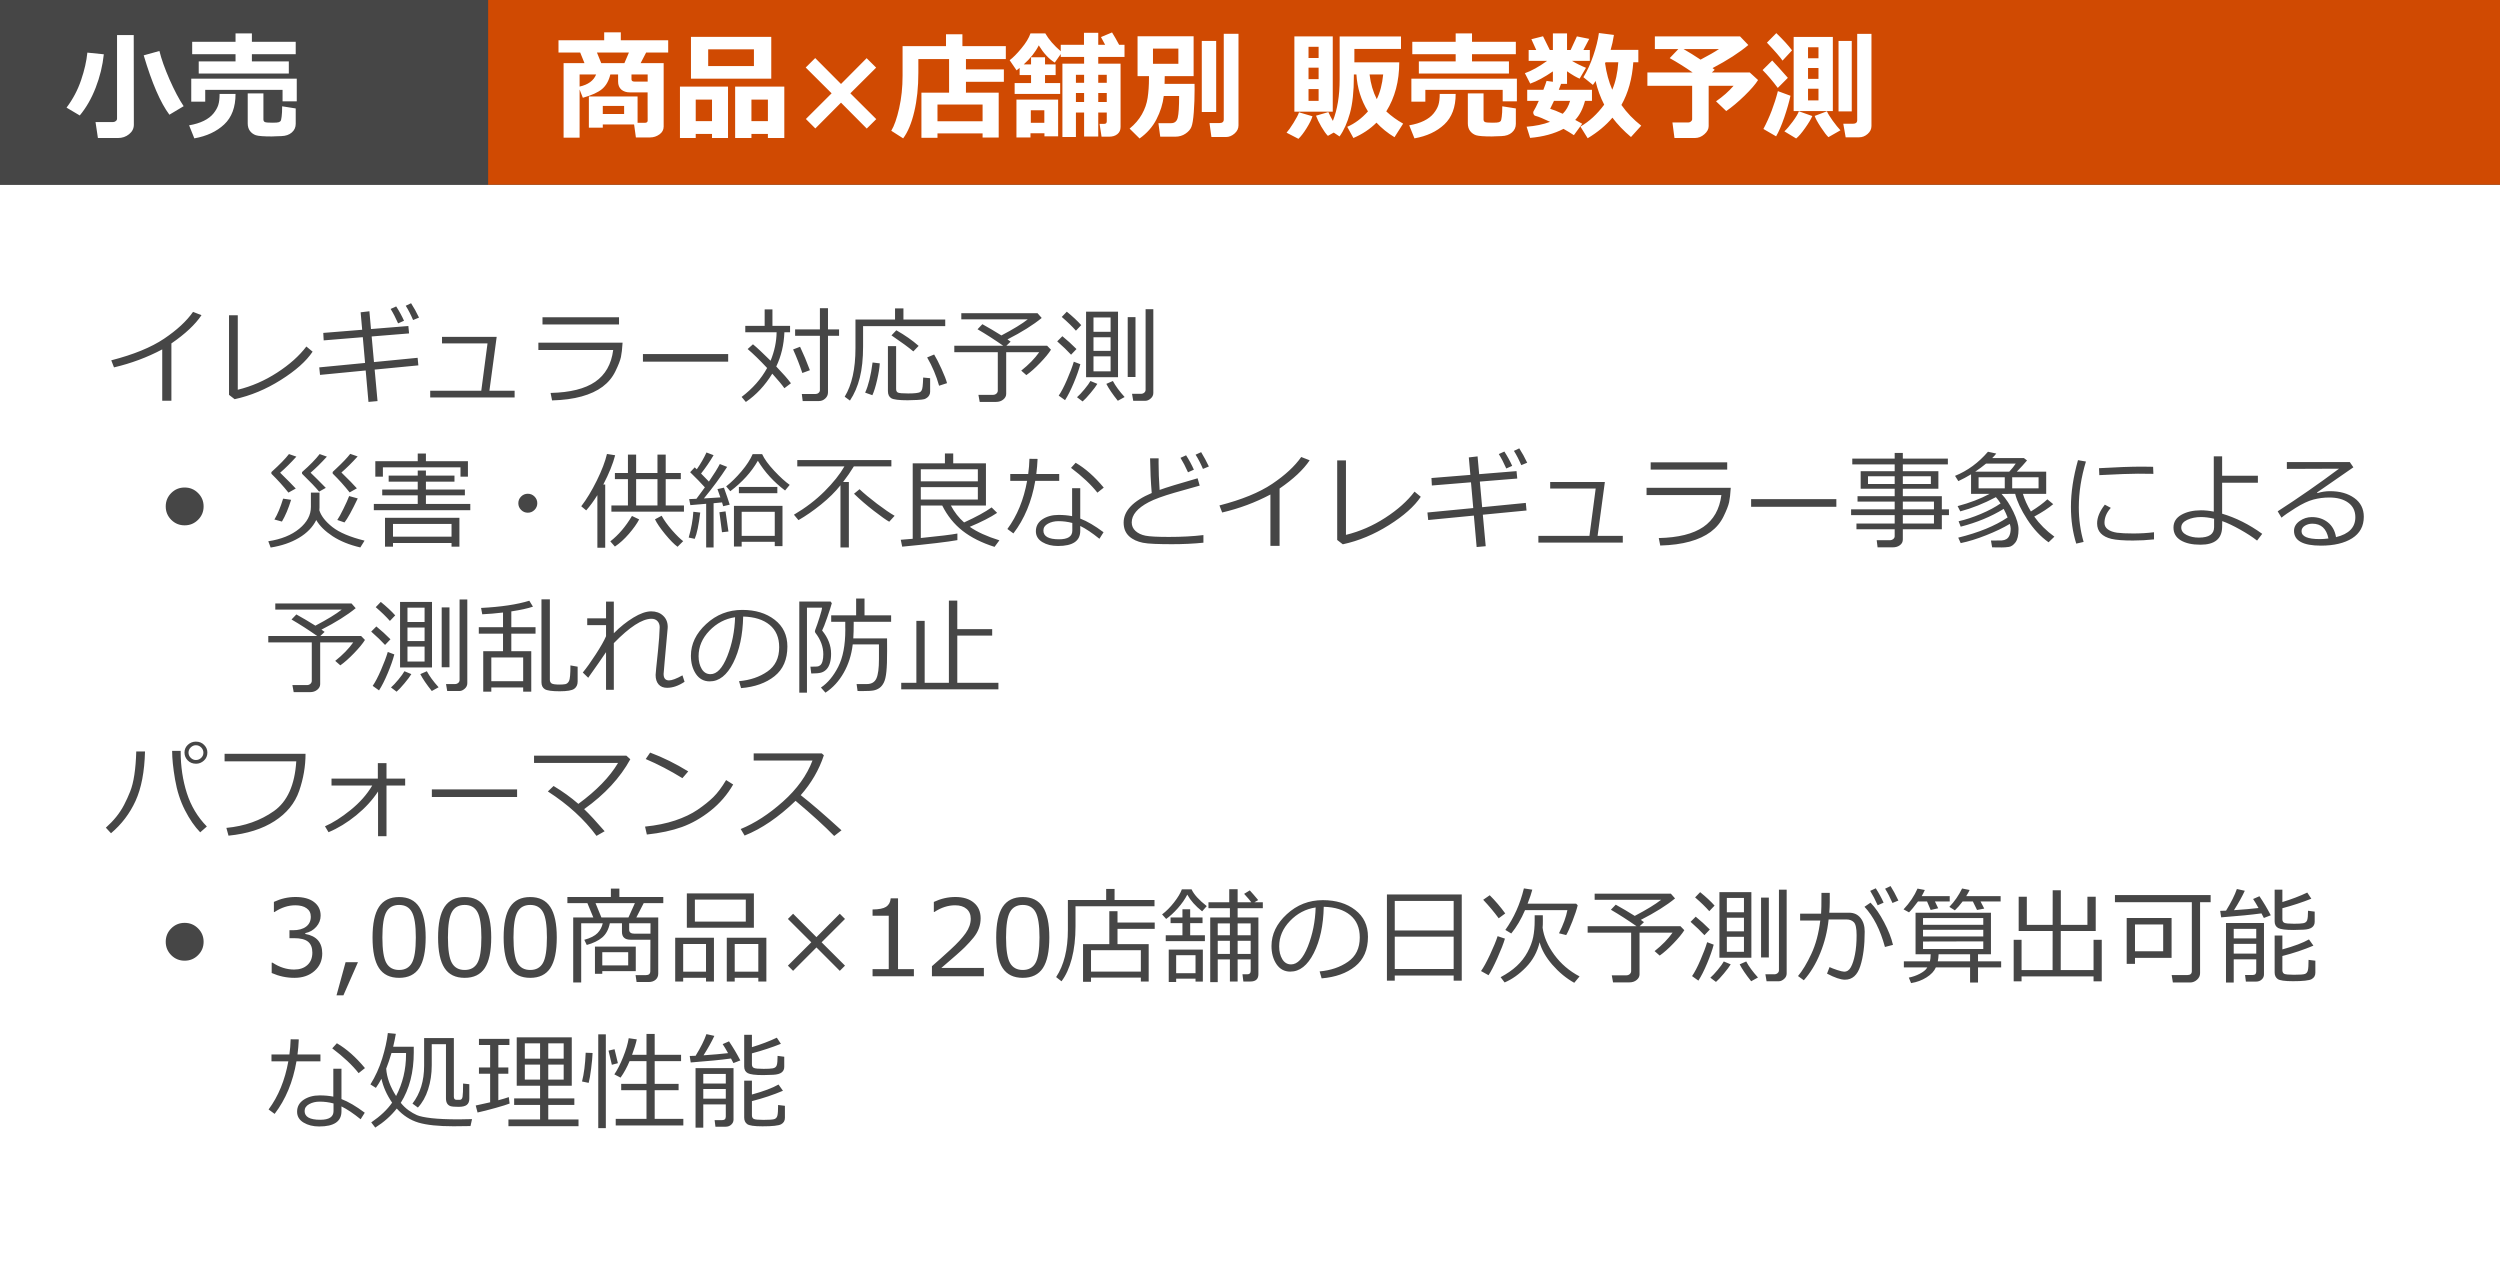 <svg width="379" height="192" viewBox="0 0 379 192" fill="none" xmlns="http://www.w3.org/2000/svg">
<rect x="0" y="0" width="379" height="192" fill="#333333" stroke="none"/>
<rect y="28" width="379" height="164" fill="white"/>
<path d="M25.984 60.75H24.594V52.969C22.307 54.182 19.87 55.091 17.281 55.695L16.867 54.625C20.247 53.755 22.914 52.664 24.867 51.352C26.82 50.039 28.287 48.682 29.266 47.281L30.547 47.781C29.599 49.198 28.078 50.625 25.984 52.062V60.75ZM47.391 53.312C46.427 54.76 44.818 56.193 42.562 57.609C40.312 59.026 37.982 59.995 35.57 60.516L34.719 59.859V47.797H36.047V59.086C38.151 58.57 40.138 57.706 42.008 56.492C43.883 55.279 45.362 53.958 46.445 52.531L47.391 53.312ZM63.422 55.391L56.797 56.031L57.234 60.805L55.859 60.93L55.438 56.164L48.516 56.836L48.398 55.695L55.344 55.023L55 51.117L49.07 51.602L49.008 50.469L54.906 49.992L54.672 47.344L56 47.188L56.242 49.883L61.906 49.422L62.016 50.547L56.344 51.008L56.695 54.891L63.312 54.242L63.422 55.391ZM63.523 48.148L62.625 48.516C62.271 47.688 61.898 46.966 61.508 46.352L62.32 45.969C62.742 46.62 63.143 47.346 63.523 48.148ZM61.25 48.625L60.352 49.023C59.977 48.175 59.599 47.445 59.219 46.836L60.062 46.453C60.526 47.172 60.922 47.896 61.25 48.625ZM78.016 60.258H65.219V59.234H72.961L73.906 52.062H67.008V51.07H75.297L74.195 59.234H78.016V60.258ZM93.844 49.188H82.242V48.094H93.844V49.188ZM94.383 51.953C94.326 52.891 94.242 53.617 94.133 54.133C94.023 54.648 93.742 55.37 93.289 56.297C92.841 57.219 92.193 57.997 91.344 58.633C90.495 59.263 89.438 59.753 88.172 60.102C86.906 60.456 85.414 60.656 83.695 60.703L83.469 59.57C86.432 59.503 88.685 58.94 90.227 57.883C91.773 56.82 92.685 55.211 92.961 53.055H81.617V51.953H94.383ZM110.391 54.828H97.469V53.672H110.391V54.828ZM127.203 50.906H125.523V59.484C125.523 59.854 125.385 60.164 125.109 60.414C124.839 60.669 124.523 60.797 124.164 60.797H121.688L121.555 59.734H123.609C123.792 59.734 123.951 59.68 124.086 59.57C124.227 59.456 124.297 59.315 124.297 59.148V50.906H120.539V49.938H124.297V46.727H125.523V49.938H127.203V50.906ZM119.906 58.102L118.914 58.852C118.555 58.341 117.943 57.607 117.078 56.648C115.974 58.44 114.638 59.87 113.07 60.938L112.43 60.172C114.102 58.906 115.391 57.445 116.297 55.789C115.156 54.575 114.172 53.617 113.344 52.914L114.148 52.195C114.732 52.669 115.622 53.5 116.82 54.688C117.409 53.25 117.714 51.81 117.734 50.367H112.984V49.406H115.922V46.906H117.102V49.406H119.773V50.367H118.914C118.841 52.268 118.43 54 117.68 55.562C118.68 56.599 119.422 57.445 119.906 58.102ZM122.781 56.125L121.633 56.547C121.237 55.354 120.771 54.164 120.234 52.977L121.289 52.57C121.799 53.638 122.297 54.823 122.781 56.125ZM130.844 49.438V52.523C130.844 54.378 130.677 55.958 130.344 57.266C130.016 58.573 129.518 59.727 128.852 60.727L128.055 60.141C129.143 58.359 129.688 55.911 129.688 52.797V48.438H135.688V46.758H136.961V48.438H143.297V49.438H130.844ZM138.461 53.273C137.784 52.695 136.68 51.885 135.148 50.844L135.883 50.07C137.211 50.825 138.339 51.615 139.266 52.438L138.461 53.273ZM134.609 52.469H135.852V58.984C135.852 59.25 135.945 59.427 136.133 59.516C136.326 59.604 136.846 59.648 137.695 59.648C138.174 59.648 138.562 59.63 138.859 59.594C139.156 59.557 139.357 59.51 139.461 59.453C139.565 59.391 139.648 59.305 139.711 59.195C139.779 59.086 139.831 58.891 139.867 58.609C139.904 58.323 139.932 57.865 139.953 57.234L141.008 57.336V59.391C141.008 59.589 140.964 59.763 140.875 59.914C140.792 60.065 140.682 60.19 140.547 60.289C140.411 60.393 140.263 60.469 140.102 60.516C139.945 60.562 139.602 60.602 139.07 60.633C138.544 60.664 138.055 60.68 137.602 60.68C136.299 60.68 135.474 60.578 135.125 60.375C134.781 60.172 134.609 59.807 134.609 59.281V52.469ZM142.367 58.477C141.951 56.982 141.346 55.552 140.555 54.188L141.617 53.742C141.945 54.279 142.32 55.013 142.742 55.945C143.164 56.872 143.44 57.586 143.57 58.086L142.367 58.477ZM132.25 59.914L131.156 59.523C131.651 58.445 132.026 56.922 132.281 54.953L133.375 55.086C133.339 55.753 133.203 56.591 132.969 57.602C132.74 58.612 132.5 59.383 132.25 59.914ZM150.984 60.93H148.523L148.328 59.859H150.531C150.74 59.859 150.914 59.797 151.055 59.672C151.195 59.542 151.266 59.391 151.266 59.219V53.391H144.672V52.414H152.086C150.799 51.513 149.503 50.68 148.195 49.914L148.93 49.148C149.888 49.68 150.849 50.247 151.812 50.852C153.615 49.904 154.945 49.091 155.805 48.414H145.734V47.484H157.289L157.922 48.203C156.635 49.26 154.906 50.344 152.734 51.453C152.943 51.594 153.102 51.708 153.211 51.797L152.562 52.414H158.742L159.328 53.016C158.99 53.562 158.44 54.229 157.68 55.016C156.924 55.802 156.229 56.419 155.594 56.867L154.82 56.188C155.961 55.281 156.87 54.349 157.547 53.391H152.539V59.711C152.539 60.039 152.393 60.323 152.102 60.562C151.81 60.807 151.438 60.93 150.984 60.93ZM174.844 59.57C174.844 59.904 174.711 60.185 174.445 60.414C174.185 60.643 173.922 60.758 173.656 60.758H171.797L171.617 59.703H172.969C173.161 59.703 173.326 59.646 173.461 59.531C173.602 59.417 173.672 59.271 173.672 59.094V46.875H174.844V59.57ZM169.492 57.188H164.648V47.25H169.492V57.188ZM168.367 50.297V48.125H165.773V50.297H168.367ZM168.367 53.188V51.133H165.773V53.188H168.367ZM168.367 54.023H165.773V56.289H168.367V54.023ZM163.914 49.289L163.109 50.133C162.542 49.487 161.826 48.792 160.961 48.047L161.727 47.25C162.617 47.974 163.346 48.654 163.914 49.289ZM172.141 57.156H170.961V48.078H172.141V57.156ZM163.195 52.914L162.375 53.773C161.828 53.175 161.128 52.5 160.273 51.75L161.055 50.969C161.784 51.562 162.497 52.211 163.195 52.914ZM163.781 55.211C163.568 56.029 163.234 56.977 162.781 58.055C162.328 59.133 161.888 60.003 161.461 60.664L160.5 59.977C160.891 59.409 161.31 58.607 161.758 57.57C162.211 56.534 162.555 55.622 162.789 54.836L163.781 55.211ZM170.492 60.188L169.461 60.758C168.669 59.768 168.089 58.914 167.719 58.195L168.711 57.758C169.102 58.497 169.695 59.307 170.492 60.188ZM166.359 58.195C166.172 58.518 165.826 58.982 165.32 59.586C164.82 60.185 164.422 60.609 164.125 60.859L163.273 60.219C163.586 59.948 163.961 59.55 164.398 59.023C164.836 58.492 165.141 58.07 165.312 57.758L166.359 58.195ZM27.992 79.641C27.195 79.641 26.518 79.362 25.961 78.805C25.404 78.247 25.125 77.57 25.125 76.773C25.125 75.977 25.404 75.299 25.961 74.742C26.518 74.185 27.195 73.906 27.992 73.906C28.789 73.906 29.466 74.185 30.023 74.742C30.586 75.299 30.867 75.977 30.867 76.773C30.867 77.57 30.586 78.247 30.023 78.805C29.466 79.362 28.789 79.641 27.992 79.641ZM51.758 71.633C52.872 72.721 53.654 73.521 54.102 74.031L53.008 74.648C52.2 73.633 51.354 72.693 50.469 71.828C50.438 71.812 50.422 71.753 50.422 71.648C50.422 71.591 50.432 71.549 50.453 71.523C50.479 71.497 50.656 71.331 50.984 71.023C51.927 70.143 52.63 69.404 53.094 68.805L54.219 69.195C53.359 70.148 52.539 70.961 51.758 71.633ZM47.086 71.664C47.68 72.232 48.448 72.997 49.391 73.961L48.375 74.531C47.891 73.932 47.042 73.042 45.828 71.859C45.797 71.844 45.781 71.781 45.781 71.672C45.781 71.604 45.797 71.557 45.828 71.531C46.984 70.516 47.862 69.617 48.461 68.836L49.555 69.227C48.711 70.159 47.888 70.971 47.086 71.664ZM42.469 71.664C43.599 72.773 44.388 73.573 44.836 74.062L43.727 74.68C42.935 73.685 42.086 72.745 41.18 71.859C41.148 71.844 41.133 71.781 41.133 71.672C41.133 71.604 41.148 71.557 41.18 71.531C42.419 70.412 43.294 69.513 43.805 68.836L44.93 69.227C44.07 70.18 43.25 70.992 42.469 71.664ZM41.031 83.008L40.672 82.055C42.625 81.758 44.19 81.125 45.367 80.156C46.544 79.188 47.133 78.086 47.133 76.852V74.68H48.438V76.914C48.438 77.096 48.43 77.247 48.414 77.367C48.685 78.227 49.346 79.073 50.398 79.906C51.456 80.734 53.078 81.419 55.266 81.961L54.625 82.992C52.969 82.607 51.565 82.037 50.414 81.281C49.263 80.521 48.44 79.706 47.945 78.836C47.409 79.914 46.534 80.815 45.32 81.539C44.112 82.258 42.682 82.747 41.031 83.008ZM52.227 79.203L51.133 78.828C51.367 78.49 51.68 77.922 52.07 77.125C52.466 76.323 52.753 75.682 52.93 75.203L54.234 75.562C53.354 77.412 52.685 78.625 52.227 79.203ZM42.742 79.07L41.602 78.758C42.086 77.951 42.526 76.896 42.922 75.594L44.133 75.773C43.727 77.091 43.263 78.19 42.742 79.07ZM69.812 72.266V70.852H58.047V72.266H56.898V69.914H63.328V68.758H64.57V69.914H70.938V72.266H69.812ZM56.672 77.344V76.398H63.328V75.094H57.945V74.211H63.328V73.016H58.922V72.102H63.328V71.336H64.57V72.102H68.898V73.016H64.57V74.211H70.477V75.094H64.57V76.398H71.297V77.344H56.672ZM68.453 82.32H59.578V82.875H58.367V78.5H69.648V82.875H68.453V82.32ZM59.578 81.359H68.453V79.43H59.578V81.359ZM78.578 76.289C78.578 75.893 78.719 75.555 79 75.273C79.281 74.992 79.62 74.852 80.016 74.852C80.412 74.852 80.75 74.992 81.031 75.273C81.312 75.555 81.453 75.893 81.453 76.289C81.453 76.685 81.312 77.023 81.031 77.305C80.75 77.586 80.412 77.727 80.016 77.727C79.62 77.727 79.281 77.586 79 77.305C78.719 77.023 78.578 76.685 78.578 76.289ZM90.562 83.039V75.062C90.016 75.943 89.451 76.713 88.867 77.375L88.117 76.75C88.919 75.708 89.703 74.414 90.469 72.867C91.234 71.315 91.75 69.966 92.016 68.82L93.258 69.016C92.924 70.307 92.326 71.787 91.461 73.453H91.75V83.039H90.562ZM92.688 77.57V76.625H95.195V72.641H93.219V71.711H95.195V68.922H96.438V71.711H99.672V68.922H100.922V71.711H103.211V72.641H100.922V76.625H103.688V77.57H92.688ZM96.438 76.625H99.672V72.641H96.438V76.625ZM102.719 82.891C102.214 82.531 101.586 81.896 100.836 80.984C100.091 80.073 99.578 79.32 99.297 78.727L100.305 78.188C100.669 78.859 101.195 79.591 101.883 80.383C102.576 81.169 103.138 81.721 103.57 82.039L102.719 82.891ZM93.219 82.859L92.523 82.07C93.763 81.107 94.857 79.823 95.805 78.219L96.898 78.742C96.555 79.398 96.037 80.128 95.344 80.93C94.656 81.727 93.948 82.37 93.219 82.859ZM107.055 82.992V76.375C106.518 76.412 105.719 76.479 104.656 76.578L104.477 75.664C104.648 75.659 105.016 75.643 105.578 75.617C105.984 75.091 106.411 74.513 106.859 73.883C106.297 73.253 105.552 72.487 104.625 71.586L105.32 70.852L105.633 71.148C106.221 70.299 106.711 69.448 107.102 68.594L108.18 69.008C107.607 69.987 106.974 70.914 106.281 71.789C106.807 72.32 107.203 72.727 107.469 73.008C108.245 71.878 108.797 70.99 109.125 70.344L110.234 70.781C109.214 72.359 108.039 73.953 106.711 75.562C107.716 75.51 108.549 75.458 109.211 75.406C109.018 74.823 108.87 74.404 108.766 74.148L109.75 73.93C110.172 75.112 110.464 75.971 110.625 76.508L109.633 76.742C109.591 76.576 109.534 76.383 109.461 76.164C109.034 76.211 108.607 76.253 108.18 76.289V82.992H107.055ZM119.016 74.359C117.312 73.078 115.938 71.576 114.891 69.852C113.917 71.56 112.523 73.099 110.711 74.469L110.086 73.734C110.852 73.135 111.625 72.375 112.406 71.453C113.188 70.526 113.753 69.656 114.102 68.844H115.539C115.872 69.578 116.484 70.422 117.375 71.375C118.266 72.323 119.047 73.034 119.719 73.508L119.016 74.359ZM112.016 74.766V73.82H117.844V74.766H112.016ZM117.453 82.141H112.438V82.859H111.266V76.688H118.625V82.797H117.453V82.141ZM112.438 81.242H117.453V77.586H112.438V81.242ZM109.453 80.688L109.062 77.656L109.992 77.523L110.43 80.578L109.453 80.688ZM105.32 81.688L104.406 81.492C104.802 80.102 105.036 78.799 105.109 77.586L106.156 77.703C105.927 79.604 105.648 80.932 105.32 81.688ZM127.414 82.992V73.57C126.628 74.56 125.646 75.531 124.469 76.484C123.292 77.432 122.151 78.221 121.047 78.852L120.359 78.031C122.135 76.984 123.682 75.802 125 74.484C126.323 73.167 127.328 71.906 128.016 70.703H120.867V69.742H135.133V70.703H129.445C128.951 71.51 128.406 72.299 127.812 73.07H128.688V82.992H127.414ZM134.805 79.094C134.346 78.838 133.57 78.289 132.477 77.445C131.383 76.602 130.38 75.737 129.469 74.852L130.305 74.164C130.977 74.799 131.859 75.534 132.953 76.367C134.052 77.195 134.943 77.805 135.625 78.195L134.805 79.094ZM136.773 82.875L136.555 81.828C137.008 81.797 137.612 81.747 138.367 81.68V70.242H143.25V68.742H144.508V70.242H149.469V76.641H144.156C144.693 77.651 145.359 78.505 146.156 79.203C148.01 78.354 149.401 77.594 150.328 76.922L151.164 77.75C150.174 78.417 148.792 79.122 147.016 79.867C148.125 80.643 149.622 81.326 151.508 81.914L150.773 82.906C148.82 82.287 147.203 81.474 145.922 80.469C144.641 79.463 143.615 78.188 142.844 76.641H139.594V81.562C142.438 81.276 144.286 81.049 145.141 80.883V81.883C143.698 82.148 140.909 82.479 136.773 82.875ZM139.594 72.969H148.242V71.141H139.594V72.969ZM148.242 73.852H139.594V75.727H148.242V73.852ZM157.297 69.57C157.26 70.388 157.195 71.151 157.102 71.859H160.578V72.898H156.945C156.409 76.023 155.305 78.68 153.633 80.867L152.719 80.195C154.198 78.195 155.195 75.763 155.711 72.898H153.156V71.859H155.875C155.979 71.099 156.042 70.331 156.062 69.555L157.297 69.57ZM167.328 73.922L166.367 74.688C165.404 73.469 164.07 72.216 162.367 70.93L163.07 70.156C164.534 71.01 165.953 72.266 167.328 73.922ZM167.297 80.688L166.672 81.68C165.578 80.794 164.609 80.146 163.766 79.734V80.477C163.766 82.008 162.641 82.773 160.391 82.773C159.464 82.773 158.672 82.576 158.016 82.18C157.365 81.784 157.039 81.237 157.039 80.539C157.039 79.773 157.37 79.169 158.031 78.727C158.698 78.284 159.51 78.062 160.469 78.062C161.214 78.062 161.901 78.125 162.531 78.25V74.016H163.766V78.617C164.802 79.013 165.979 79.703 167.297 80.688ZM162.562 79.281C161.87 79.099 161.172 79.008 160.469 79.008C159.859 79.008 159.326 79.135 158.867 79.391C158.409 79.641 158.18 79.987 158.18 80.43C158.18 81.315 158.969 81.758 160.547 81.758C161.891 81.758 162.562 81.32 162.562 80.445V79.281ZM182.438 82.273C180.953 82.424 179.359 82.5 177.656 82.5C176.682 82.5 175.807 82.484 175.031 82.453C174.26 82.422 173.669 82.365 173.258 82.281C172.852 82.198 172.469 82.076 172.109 81.914C171.75 81.747 171.435 81.539 171.164 81.289C170.893 81.034 170.688 80.734 170.547 80.391C170.411 80.042 170.344 79.654 170.344 79.227C170.344 77.445 171.763 75.951 174.602 74.742C174.461 73.096 174.378 71.344 174.352 69.484H175.648C175.643 69.708 175.641 69.945 175.641 70.195C175.641 71.414 175.693 72.773 175.797 74.273C176.807 73.904 178.727 73.315 181.555 72.508L181.875 73.617C181.047 73.836 179.766 74.198 178.031 74.703C176.302 75.203 175.005 75.68 174.141 76.133C173.281 76.586 172.638 77.068 172.211 77.578C171.784 78.088 171.57 78.628 171.57 79.195C171.57 79.716 171.763 80.151 172.148 80.5C172.534 80.849 173.036 81.086 173.656 81.211C174.281 81.336 175.464 81.398 177.203 81.398C179.13 81.398 180.875 81.305 182.438 81.117V82.273ZM183.266 70.719L182.367 71.086C182.023 70.279 181.651 69.56 181.25 68.93L182.094 68.547C182.516 69.24 182.906 69.963 183.266 70.719ZM180.992 71.203L180.102 71.602C179.727 70.758 179.346 70.026 178.961 69.406L179.812 69.023C180.266 69.727 180.659 70.453 180.992 71.203ZM193.984 82.75H192.594V74.969C190.307 76.182 187.87 77.091 185.281 77.695L184.867 76.625C188.247 75.755 190.914 74.664 192.867 73.352C194.82 72.039 196.286 70.682 197.266 69.281L198.547 69.781C197.599 71.198 196.078 72.625 193.984 74.062V82.75ZM215.391 75.312C214.427 76.76 212.818 78.193 210.562 79.609C208.312 81.026 205.982 81.995 203.57 82.516L202.719 81.859V69.797H204.047V81.086C206.151 80.57 208.138 79.706 210.008 78.492C211.883 77.279 213.362 75.958 214.445 74.531L215.391 75.312ZM231.422 77.391L224.797 78.031L225.234 82.805L223.859 82.93L223.438 78.164L216.516 78.836L216.398 77.695L223.344 77.023L223 73.117L217.07 73.602L217.008 72.469L222.906 71.992L222.672 69.344L224 69.188L224.242 71.883L229.906 71.422L230.016 72.547L224.344 73.008L224.695 76.891L231.312 76.242L231.422 77.391ZM231.523 70.148L230.625 70.516C230.271 69.688 229.898 68.966 229.508 68.352L230.32 67.969C230.742 68.62 231.143 69.346 231.523 70.148ZM229.25 70.625L228.352 71.023C227.977 70.174 227.599 69.445 227.219 68.836L228.062 68.453C228.526 69.172 228.922 69.896 229.25 70.625ZM246.016 82.258H233.219V81.234H240.961L241.906 74.062H235.008V73.07H243.297L242.195 81.234H246.016V82.258ZM261.844 71.188H250.242V70.094H261.844V71.188ZM262.383 73.953C262.326 74.891 262.242 75.617 262.133 76.133C262.023 76.648 261.742 77.37 261.289 78.297C260.841 79.219 260.193 79.997 259.344 80.633C258.495 81.263 257.438 81.753 256.172 82.102C254.906 82.456 253.414 82.656 251.695 82.703L251.469 81.57C254.432 81.503 256.685 80.94 258.227 79.883C259.773 78.82 260.685 77.211 260.961 75.055H249.617V73.953H262.383ZM278.391 76.828H265.469V75.672H278.391V76.828ZM281.438 80.234V79.367H287.234V78.094H280.625V77.211H287.234V76.039H281.602V75.219H287.234V74.094H282.078V71.438H287.234V70.406H280.805V69.523H287.234V68.664H288.469V69.523H295.297V70.406H288.469V71.438H293.859V74.094H288.469V75.219H294.383V77.211H295.461V78.094H294.383V80.234H288.469V81.781C288.469 82.146 288.323 82.435 288.031 82.648C287.745 82.867 287.385 82.977 286.953 82.977H284.641L284.508 81.898H286.484C286.693 81.898 286.87 81.838 287.016 81.719C287.161 81.599 287.234 81.456 287.234 81.289V80.234H281.438ZM292.719 72.203H288.469V73.375H292.719V72.203ZM287.234 72.203H283.188V73.375H287.234V72.203ZM293.188 77.211V76.039H288.469V77.211H293.188ZM288.469 79.367H293.188V78.094H288.469V79.367ZM297.242 82.336L296.867 81.508C299.961 80.747 302.456 79.727 304.352 78.445C304.18 78.003 303.982 77.57 303.758 77.148C301.841 78.326 299.669 79.224 297.242 79.844L296.922 79.023C297.995 78.779 299.117 78.409 300.289 77.914C301.466 77.419 302.466 76.888 303.289 76.32C303.07 75.971 302.833 75.654 302.578 75.367C300.734 76.341 298.935 77.06 297.18 77.523L296.773 76.727C298.628 76.232 300.247 75.612 301.633 74.867H298.812V71.906C298.188 72.287 297.544 72.63 296.883 72.938L296.383 72.141C298.279 71.37 299.943 70.151 301.375 68.484L302.633 68.758C302.482 68.961 302.276 69.19 302.016 69.445H306.828L307.297 69.805C306.865 70.32 306.349 70.885 305.75 71.5H310.203V74.867H306.672C306.922 75.721 307.326 76.612 307.883 77.539C308.945 76.878 309.779 76.263 310.383 75.695L311.266 76.43C310.568 77.023 309.609 77.651 308.391 78.312C309.198 79.448 310.216 80.463 311.445 81.359L310.562 82.211C309.349 81.352 308.273 80.201 307.336 78.758C306.398 77.31 305.786 76.013 305.5 74.867L303.438 74.883C304.12 75.617 304.719 76.523 305.234 77.602C305.75 78.674 306.008 79.552 306.008 80.234C306.008 81.151 305.854 81.812 305.547 82.219C305.24 82.63 304.901 82.862 304.531 82.914C304.161 82.966 303.815 82.992 303.492 82.992C303.174 82.992 302.68 82.987 302.008 82.977L301.828 81.945H302.266C302.818 81.945 303.221 81.94 303.477 81.93C303.737 81.914 303.969 81.846 304.172 81.727C304.38 81.602 304.539 81.406 304.648 81.141C304.763 80.87 304.82 80.529 304.82 80.117C304.82 79.971 304.776 79.74 304.688 79.422C303.708 80.01 302.516 80.583 301.109 81.141C299.708 81.698 298.419 82.096 297.242 82.336ZM301.086 70.281C300.581 70.698 300.034 71.104 299.445 71.5H304.609C305.026 71.047 305.352 70.641 305.586 70.281H301.086ZM309.047 72.352H305.047V74.031H309.047V72.352ZM303.922 72.352H299.953V74.031H303.922V72.352ZM315.875 82.156L314.758 82.414C314.221 80.701 313.953 78.841 313.953 76.836C313.953 74.648 314.31 72.289 315.023 69.758L316.227 69.969C315.508 72.338 315.148 74.648 315.148 76.898C315.148 78.747 315.391 80.5 315.875 82.156ZM326.453 71.836C325.625 71.82 324.844 71.812 324.109 71.812C323.031 71.812 321.081 71.885 318.258 72.031C318.258 71.797 318.242 71.445 318.211 70.977C320.893 70.82 323.073 70.742 324.75 70.742C325.583 70.742 326.138 70.75 326.414 70.766V70.836C326.414 71.076 326.427 71.409 326.453 71.836ZM326.547 81.773C325.458 81.888 324.393 81.945 323.352 81.945C321.904 81.945 320.82 81.862 320.102 81.695C319.388 81.523 318.846 81.242 318.477 80.852C318.107 80.461 317.922 79.958 317.922 79.344C317.922 78.448 318.312 77.503 319.094 76.508L320 76.992C319.359 77.695 319.039 78.456 319.039 79.273C319.039 79.68 319.211 80.008 319.555 80.258C319.904 80.508 320.367 80.674 320.945 80.758C321.529 80.836 322.354 80.875 323.422 80.875C324.505 80.875 325.547 80.812 326.547 80.688V81.773ZM342.953 80.93L342.172 81.953C341.469 81.401 340.607 80.841 339.586 80.273C338.565 79.701 337.667 79.276 336.891 79L336.875 79.906C336.844 81.688 335.747 82.578 333.586 82.578C332.331 82.578 331.336 82.357 330.602 81.914C329.867 81.471 329.5 80.826 329.5 79.977C329.5 79.143 329.896 78.5 330.688 78.047C331.484 77.594 332.479 77.365 333.672 77.359C334.281 77.359 334.927 77.427 335.609 77.562V69.18H336.875V72.125H342.297V73.18H336.875V77.875C338.969 78.495 340.995 79.513 342.953 80.93ZM335.656 78.641C334.938 78.469 334.276 78.383 333.672 78.383C332.891 78.383 332.195 78.526 331.586 78.812C330.977 79.094 330.674 79.484 330.68 79.984C330.68 80.458 330.948 80.831 331.484 81.102C332.021 81.367 332.643 81.5 333.352 81.5C334.888 81.5 335.656 80.974 335.656 79.922V78.641ZM354.141 81.43C356.094 80.961 357.07 79.956 357.07 78.414C357.07 77.461 356.711 76.724 355.992 76.203C355.273 75.682 354.315 75.422 353.117 75.422C352.294 75.422 351.49 75.526 350.703 75.734C349.922 75.943 349.021 76.367 348 77.008C346.984 77.648 346.276 78.138 345.875 78.477L345.297 77.516C348.469 75.469 351.568 73.315 354.594 71.055L346.688 71.086V70.047H356.227L356.773 70.844L351.266 74.656L351.328 74.75C351.964 74.557 352.596 74.461 353.227 74.461C354.721 74.461 355.948 74.805 356.906 75.492C357.87 76.18 358.352 77.13 358.352 78.344C358.352 79.766 357.763 80.852 356.586 81.602C355.409 82.346 353.831 82.719 351.852 82.719C349.133 82.719 347.773 81.971 347.773 80.477C347.773 79.888 348.055 79.393 348.617 78.992C349.18 78.591 349.797 78.391 350.469 78.391C351.411 78.391 352.219 78.654 352.891 79.18C353.562 79.706 353.979 80.456 354.141 81.43ZM352.992 81.633C352.69 80.138 351.878 79.391 350.555 79.391C350.133 79.391 349.753 79.495 349.414 79.703C349.081 79.912 348.914 80.188 348.914 80.531C348.914 81.328 349.836 81.727 351.68 81.727C352.081 81.727 352.518 81.695 352.992 81.633ZM46.984 104.93H44.523L44.328 103.859H46.531C46.74 103.859 46.914 103.797 47.055 103.672C47.195 103.542 47.266 103.391 47.266 103.219V97.391H40.672V96.414H48.086C46.8 95.513 45.503 94.68 44.195 93.914L44.93 93.148C45.888 93.68 46.849 94.247 47.812 94.852C49.615 93.904 50.945 93.091 51.805 92.414H41.734V91.484H53.289L53.922 92.203C52.635 93.26 50.906 94.344 48.734 95.453C48.943 95.594 49.102 95.708 49.211 95.797L48.562 96.414H54.742L55.328 97.016C54.99 97.562 54.44 98.229 53.68 99.016C52.925 99.802 52.229 100.419 51.594 100.867L50.82 100.188C51.961 99.281 52.87 98.349 53.547 97.391H48.539V103.711C48.539 104.039 48.393 104.323 48.102 104.562C47.81 104.807 47.438 104.93 46.984 104.93ZM70.844 103.57C70.844 103.904 70.711 104.185 70.445 104.414C70.185 104.643 69.922 104.758 69.656 104.758H67.797L67.617 103.703H68.969C69.162 103.703 69.326 103.646 69.461 103.531C69.602 103.417 69.672 103.271 69.672 103.094V90.875H70.844V103.57ZM65.492 101.188H60.648V91.25H65.492V101.188ZM64.367 94.297V92.125H61.773V94.297H64.367ZM64.367 97.188V95.133H61.773V97.188H64.367ZM64.367 98.023H61.773V100.289H64.367V98.023ZM59.914 93.289L59.109 94.133C58.542 93.487 57.825 92.792 56.961 92.047L57.727 91.25C58.617 91.974 59.346 92.654 59.914 93.289ZM68.141 101.156H66.961V92.078H68.141V101.156ZM59.195 96.914L58.375 97.773C57.828 97.174 57.128 96.5 56.273 95.75L57.055 94.969C57.784 95.562 58.497 96.211 59.195 96.914ZM59.781 99.211C59.568 100.029 59.234 100.977 58.781 102.055C58.328 103.133 57.888 104.003 57.461 104.664L56.5 103.977C56.891 103.409 57.31 102.607 57.758 101.57C58.211 100.534 58.555 99.622 58.789 98.836L59.781 99.211ZM66.492 104.188L65.461 104.758C64.669 103.768 64.088 102.914 63.719 102.195L64.711 101.758C65.102 102.497 65.695 103.307 66.492 104.188ZM62.359 102.195C62.172 102.518 61.825 102.982 61.32 103.586C60.82 104.185 60.422 104.609 60.125 104.859L59.273 104.219C59.586 103.948 59.961 103.549 60.398 103.023C60.836 102.492 61.141 102.07 61.312 101.758L62.359 102.195ZM82.086 90.859H83.359V103.047C83.359 103.302 83.448 103.49 83.625 103.609C83.802 103.724 84.211 103.781 84.852 103.781C85.169 103.781 85.448 103.76 85.688 103.719C85.932 103.672 86.125 103.513 86.266 103.242C86.406 102.971 86.477 102.182 86.477 100.875L87.57 101.07V103.328C87.57 103.807 87.398 104.172 87.055 104.422C86.711 104.672 85.974 104.797 84.844 104.797C83.693 104.797 82.945 104.693 82.602 104.484C82.258 104.276 82.086 103.922 82.086 103.422V90.859ZM79.312 104.219H74.484V104.859H73.258V98.719H76.258V96.062H72.586V95.086H76.258V92.859C75.112 92.995 74.062 93.083 73.109 93.125L72.93 92.164C75.956 92.008 78.393 91.643 80.242 91.07L80.797 91.969C80.021 92.234 78.927 92.474 77.516 92.688V95.086H81.188V96.062H77.516V98.719H80.539V104.859H79.312V104.219ZM74.484 103.273H79.312V99.672H74.484V103.273ZM91.875 98.867C91.287 99.747 90.385 101.042 89.172 102.75L88.352 101.953C88.924 101.26 89.581 100.341 90.32 99.195C91.065 98.049 91.583 97.135 91.875 96.453V94.766H89.023V93.742H91.875V91.203H93.055V96C93.992 95.052 94.977 94.263 96.008 93.633C97.044 93.003 97.945 92.685 98.711 92.68C99.451 92.68 100.052 92.896 100.516 93.328C100.984 93.755 101.221 94.32 101.227 95.023C101.227 95.086 101.224 95.151 101.219 95.219L100.758 100.328C100.654 101.49 100.602 102.104 100.602 102.172C100.602 102.823 100.875 103.148 101.422 103.148C101.865 103.148 102.544 102.893 103.461 102.383L103.781 103.359C102.865 103.969 101.982 104.273 101.133 104.273C100.576 104.273 100.146 104.102 99.844 103.758C99.542 103.409 99.391 102.93 99.391 102.32C99.391 102.143 99.513 100.904 99.758 98.602C99.898 97.242 99.982 96.068 100.008 95.078C100.008 94.708 99.896 94.404 99.672 94.164C99.448 93.924 99.146 93.805 98.766 93.805C97.359 93.805 95.456 95.037 93.055 97.5V104.578H91.875V98.867ZM112.344 104.32L112.039 103.266C113.716 103.115 115.148 102.628 116.336 101.805C117.529 100.982 118.125 99.753 118.125 98.117C118.125 96.659 117.643 95.531 116.68 94.734C115.721 93.938 114.383 93.516 112.664 93.469C112.607 96.271 112.104 98.609 111.156 100.484C110.208 102.359 109.021 103.297 107.594 103.297C106.708 103.297 106.01 102.922 105.5 102.172C104.995 101.417 104.742 100.497 104.742 99.414C104.742 97.628 105.513 96.023 107.055 94.602C108.596 93.174 110.422 92.461 112.531 92.461C114.516 92.461 116.151 92.958 117.438 93.953C118.724 94.943 119.367 96.297 119.367 98.016C119.367 99.974 118.719 101.471 117.422 102.508C116.125 103.544 114.432 104.148 112.344 104.32ZM111.438 93.57C109.927 93.799 108.628 94.484 107.539 95.625C106.451 96.76 105.906 98.044 105.906 99.477C105.906 100.237 106.065 100.883 106.383 101.414C106.701 101.94 107.143 102.203 107.711 102.203C108.685 102.203 109.534 101.294 110.258 99.477C110.982 97.654 111.375 95.685 111.438 93.57ZM130.008 104.758L129.859 103.703H131.406C132.115 103.703 132.599 103.422 132.859 102.859C133.12 102.292 133.25 101.32 133.25 99.945V97.695H129.273C129.086 99.289 128.63 100.721 127.906 101.992C127.188 103.263 126.266 104.268 125.141 105.008L124.453 104.234C125.479 103.547 126.352 102.5 127.07 101.094C127.789 99.682 128.148 97.815 128.148 95.492V95.312L128.141 95.133V94.266H126.008V93.289H129.789V90.742H131.062V93.289H135.094V94.266H129.414C129.414 94.287 129.417 94.318 129.422 94.359V94.453C129.422 95.385 129.401 96.162 129.359 96.781H134.477L134.484 98.656C134.49 100.036 134.453 101.094 134.375 101.828C134.302 102.562 134.174 103.109 133.992 103.469C133.815 103.828 133.599 104.099 133.344 104.281C133.089 104.469 132.797 104.596 132.469 104.664C132.146 104.732 131.573 104.766 130.75 104.766C130.5 104.766 130.253 104.763 130.008 104.758ZM124.633 95.586C125.539 96.695 125.992 97.865 125.992 99.094V99.148C125.992 99.664 125.932 100.12 125.812 100.516C125.698 100.911 125.526 101.229 125.297 101.469C125.073 101.708 124.802 101.875 124.484 101.969C124.167 102.057 123.667 102.102 122.984 102.102L122.859 101.07H123C123.401 101.07 123.693 101.062 123.875 101.047C124.062 101.031 124.227 100.961 124.367 100.836C124.513 100.706 124.622 100.503 124.695 100.227C124.773 99.945 124.812 99.596 124.812 99.18C124.812 98.049 124.411 96.966 123.609 95.93C123.562 95.852 123.539 95.773 123.539 95.695C123.539 95.643 123.552 95.586 123.578 95.523C123.786 94.987 124.01 94.336 124.25 93.57C124.495 92.805 124.617 92.323 124.617 92.125H122.336V105.008H121.172V91.195H125.922L126.102 91.445C125.992 91.872 125.76 92.596 125.406 93.617C125.052 94.638 124.794 95.294 124.633 95.586ZM136.625 104.5V103.508H138.922V94.125H140.18V103.508H143.852V91.055H145.125V95.375H150.414V96.359H145.125V103.508H151.359V104.5H136.625ZM31.359 125.297L30.352 126.18C29.513 125.32 28.742 124.203 28.039 122.828C27.336 121.453 26.836 119.901 26.539 118.172C26.242 116.443 26.094 114.995 26.094 113.828H27.391V113.953C27.391 116.193 27.703 118.289 28.328 120.242C28.953 122.19 29.963 123.875 31.359 125.297ZM21.984 113.922C21.906 116.99 21.43 119.484 20.555 121.406C19.68 123.323 18.438 124.961 16.828 126.32L16.047 125.477C16.646 124.94 17.172 124.391 17.625 123.828C18.078 123.266 18.474 122.661 18.812 122.016C19.151 121.365 19.456 120.695 19.727 120.008C20.003 119.32 20.216 118.471 20.367 117.461C20.523 116.445 20.62 115.266 20.656 113.922H21.984ZM27.969 114.086C27.969 113.617 28.141 113.224 28.484 112.906C28.833 112.589 29.237 112.43 29.695 112.43C30.206 112.43 30.622 112.596 30.945 112.93C31.273 113.258 31.438 113.641 31.438 114.078C31.438 114.578 31.263 114.987 30.914 115.305C30.565 115.622 30.169 115.781 29.727 115.781C29.216 115.781 28.794 115.615 28.461 115.281C28.133 114.943 27.969 114.544 27.969 114.086ZM29.695 115.219C30.003 115.219 30.268 115.112 30.492 114.898C30.721 114.68 30.836 114.419 30.836 114.117C30.836 113.805 30.724 113.536 30.5 113.312C30.276 113.089 30.008 112.977 29.695 112.977C29.404 112.977 29.143 113.089 28.914 113.312C28.69 113.531 28.578 113.792 28.578 114.094C28.578 114.396 28.69 114.659 28.914 114.883C29.138 115.107 29.398 115.219 29.695 115.219ZM46.32 114.273C46.32 116.164 45.997 118.042 45.352 119.906C44.706 121.771 43.461 123.297 41.617 124.484C39.773 125.672 37.448 126.406 34.641 126.688L34.32 125.508C37.086 125.247 39.487 124.398 41.523 122.961C43.56 121.518 44.69 119.005 44.914 115.422H34.047V114.273H46.32ZM57.312 119.992C56.469 121.284 55.365 122.487 54 123.602C52.635 124.711 51.237 125.565 49.805 126.164L49.266 125.266C50.464 124.745 51.755 123.924 53.141 122.805C54.531 121.685 55.628 120.445 56.43 119.086H50.258V118.031H57.281V115.695H58.594V118.031H61.422V119.086H58.594V126.766H57.312V119.992ZM78.391 120.828H65.469V119.672H78.391V120.828ZM91.664 126.016L90.43 126.719C88.576 124.203 86.117 121.958 83.055 119.984L83.922 119.156C85.302 119.984 86.555 120.888 87.68 121.867C90.43 119.852 92.435 117.784 93.695 115.664H80.961V114.562H94.961L95.555 115.102C94.023 117.909 91.69 120.43 88.555 122.664C89.362 123.435 90.398 124.552 91.664 126.016ZM104.336 116.945L103.453 117.969C101.594 116.823 99.74 115.857 97.891 115.07L98.562 114.094C100.51 114.823 102.435 115.773 104.336 116.945ZM111.148 118.93C110.273 120.456 109.138 121.776 107.742 122.891C106.346 124 104.893 124.828 103.383 125.375C101.878 125.917 100.104 126.297 98.062 126.516L97.789 125.312C99.487 125.141 101.008 124.831 102.352 124.383C103.695 123.93 104.833 123.385 105.766 122.75C106.703 122.109 107.492 121.477 108.133 120.852C108.773 120.221 109.422 119.357 110.078 118.258L111.148 118.93ZM127.57 125.875L126.461 126.734C125.034 125.266 123.083 123.49 120.609 121.406C118.021 123.896 115.445 125.651 112.883 126.672L112.289 125.68C114.435 124.805 116.57 123.419 118.695 121.523C120.826 119.622 122.318 117.547 123.172 115.297H114.258V114.211H124.578L124.898 114.5C124.169 116.708 123 118.724 121.391 120.547C122.984 121.792 125.044 123.568 127.57 125.875ZM27.992 145.641C27.195 145.641 26.518 145.362 25.961 144.805C25.404 144.247 25.125 143.57 25.125 142.773C25.125 141.977 25.404 141.299 25.961 140.742C26.518 140.185 27.195 139.906 27.992 139.906C28.789 139.906 29.466 140.185 30.023 140.742C30.586 141.299 30.867 141.977 30.867 142.773C30.867 143.57 30.586 144.247 30.023 144.805C29.466 145.362 28.789 145.641 27.992 145.641ZM41.188 147.508V145.938H41.312C42.37 146.635 43.464 146.984 44.594 146.984C45.427 146.984 46.094 146.758 46.594 146.305C47.099 145.852 47.352 145.221 47.352 144.414C47.352 143.664 47.133 143.112 46.695 142.758C46.258 142.404 45.55 142.227 44.57 142.227H43.883V141.023H44.414C45.258 141.023 45.919 140.844 46.398 140.484C46.878 140.125 47.117 139.62 47.117 138.969C47.117 138.417 46.906 137.992 46.484 137.695C46.068 137.393 45.492 137.242 44.758 137.242C43.7 137.242 42.651 137.583 41.609 138.266H41.523V136.727C42.575 136.232 43.667 135.984 44.797 135.984C46.01 135.984 46.948 136.24 47.609 136.75C48.276 137.255 48.609 137.94 48.609 138.805C48.609 139.44 48.388 140.008 47.945 140.508C47.503 141.008 46.948 141.326 46.281 141.461V141.586C47.995 141.893 48.852 142.88 48.852 144.547C48.852 145.625 48.458 146.51 47.672 147.203C46.885 147.896 45.872 148.242 44.633 148.242C43.45 148.242 42.302 147.997 41.188 147.508ZM54.266 145.867L52.062 150.891H51.016L52.391 145.867H54.266ZM60.508 148.242C59.122 148.242 58.104 147.747 57.453 146.758C56.802 145.768 56.477 144.224 56.477 142.125C56.477 140.026 56.802 138.479 57.453 137.484C58.109 136.49 59.128 135.992 60.508 135.992C61.878 135.992 62.891 136.492 63.547 137.492C64.203 138.487 64.531 140.026 64.531 142.109C64.531 144.214 64.206 145.763 63.555 146.758C62.904 147.747 61.888 148.242 60.508 148.242ZM60.508 137.188C59.617 137.188 58.971 137.542 58.57 138.25C58.169 138.953 57.969 140.245 57.969 142.125C57.969 143.99 58.169 145.276 58.57 145.984C58.971 146.693 59.617 147.047 60.508 147.047C61.398 147.047 62.042 146.693 62.438 145.984C62.839 145.276 63.039 143.984 63.039 142.109C63.039 140.271 62.841 138.992 62.445 138.273C62.05 137.549 61.404 137.188 60.508 137.188ZM70.445 148.242C69.06 148.242 68.042 147.747 67.391 146.758C66.74 145.768 66.414 144.224 66.414 142.125C66.414 140.026 66.74 138.479 67.391 137.484C68.047 136.49 69.065 135.992 70.445 135.992C71.815 135.992 72.828 136.492 73.484 137.492C74.141 138.487 74.469 140.026 74.469 142.109C74.469 144.214 74.143 145.763 73.492 146.758C72.841 147.747 71.826 148.242 70.445 148.242ZM70.445 137.188C69.555 137.188 68.909 137.542 68.508 138.25C68.107 138.953 67.906 140.245 67.906 142.125C67.906 143.99 68.107 145.276 68.508 145.984C68.909 146.693 69.555 147.047 70.445 147.047C71.336 147.047 71.979 146.693 72.375 145.984C72.776 145.276 72.977 143.984 72.977 142.109C72.977 140.271 72.779 138.992 72.383 138.273C71.987 137.549 71.341 137.188 70.445 137.188ZM80.383 148.242C78.997 148.242 77.979 147.747 77.328 146.758C76.677 145.768 76.352 144.224 76.352 142.125C76.352 140.026 76.677 138.479 77.328 137.484C77.984 136.49 79.003 135.992 80.383 135.992C81.753 135.992 82.766 136.492 83.422 137.492C84.078 138.487 84.406 140.026 84.406 142.109C84.406 144.214 84.081 145.763 83.43 146.758C82.779 147.747 81.763 148.242 80.383 148.242ZM80.383 137.188C79.492 137.188 78.846 137.542 78.445 138.25C78.044 138.953 77.844 140.245 77.844 142.125C77.844 143.99 78.044 145.276 78.445 145.984C78.846 146.693 79.492 147.047 80.383 147.047C81.273 147.047 81.917 146.693 82.312 145.984C82.713 145.276 82.914 143.984 82.914 142.109C82.914 140.271 82.716 138.992 82.32 138.273C81.924 137.549 81.279 137.188 80.383 137.188ZM98.352 148.875H96.508L96.352 147.828H97.93C98.367 147.828 98.586 147.628 98.586 147.227L98.602 142.461H95.594C94.724 142.461 94.289 142.065 94.289 141.273V139.969H92.453C92.255 140.922 91.867 141.641 91.289 142.125C90.711 142.609 89.932 142.987 88.953 143.258L88.578 142.477C89.505 142.216 90.172 141.878 90.578 141.461C90.984 141.039 91.25 140.542 91.375 139.969H88.109V148.938H86.898V139.086H89.945L89.047 136.914H86.016V135.984H92.609V134.711H93.898V135.984H100.555V136.914H97.586L96.469 139.086H99.789V147.602C99.789 147.992 99.654 148.302 99.383 148.531C99.117 148.76 98.773 148.875 98.352 148.875ZM91.172 139.086H95.273L96.25 136.914H90.281L91.172 139.086ZM98.609 141.547L98.617 139.969H95.383V140.945C95.383 141.346 95.651 141.547 96.188 141.547H98.609ZM91.305 147.227V147.633H90.195V143.508H96.383V147.227H91.305ZM95.234 144.352H91.305V146.359H95.234V144.352ZM104.125 140.641V135.438H114.289V140.641H104.125ZM113.062 136.383H105.344V139.711H113.062V136.383ZM107.031 148.234H103.57V148.805H102.359V142.164H108.234V148.805H107.031V148.234ZM103.57 147.305H107.031V143.109H103.57V147.305ZM114.961 148.234H111.383V148.805H110.18V142.164H116.18V148.805H114.961V148.234ZM111.383 147.305H114.961V143.109H111.383V147.305ZM128.102 146.391L127.312 147.18L123.773 143.633L120.234 147.18L119.445 146.391L122.992 142.852L119.445 139.312L120.234 138.523L123.773 142.07L127.312 138.523L128.102 139.312L124.555 142.852L128.102 146.391ZM138.547 148H132.281V146.922H134.734V138.828H132.281V137.875C133.24 137.87 133.924 137.734 134.336 137.469C134.747 137.198 134.979 136.771 135.031 136.188H136.141V146.922H138.547V148ZM149.156 148H141.281V146.477C142.115 145.758 143.049 144.922 144.086 143.969C145.128 143.016 145.901 142.177 146.406 141.453C146.911 140.729 147.164 140.005 147.164 139.281C147.164 138.641 146.951 138.141 146.523 137.781C146.102 137.422 145.526 137.242 144.797 137.242C143.729 137.242 142.68 137.581 141.648 138.258H141.57V136.734C142.622 136.234 143.711 135.984 144.836 135.984C146.023 135.984 146.958 136.273 147.641 136.852C148.323 137.424 148.664 138.208 148.664 139.203C148.664 139.734 148.576 140.242 148.398 140.727C148.227 141.211 147.956 141.682 147.586 142.141C147.216 142.599 146.773 143.086 146.258 143.602C145.742 144.117 144.557 145.164 142.703 146.742H149.156V148ZM155.055 148.242C153.669 148.242 152.651 147.747 152 146.758C151.349 145.768 151.023 144.224 151.023 142.125C151.023 140.026 151.349 138.479 152 137.484C152.656 136.49 153.674 135.992 155.055 135.992C156.424 135.992 157.438 136.492 158.094 137.492C158.75 138.487 159.078 140.026 159.078 142.109C159.078 144.214 158.753 145.763 158.102 146.758C157.451 147.747 156.435 148.242 155.055 148.242ZM155.055 137.188C154.164 137.188 153.518 137.542 153.117 138.25C152.716 138.953 152.516 140.245 152.516 142.125C152.516 143.99 152.716 145.276 153.117 145.984C153.518 146.693 154.164 147.047 155.055 147.047C155.945 147.047 156.589 146.693 156.984 145.984C157.385 145.276 157.586 143.984 157.586 142.109C157.586 140.271 157.388 138.992 156.992 138.273C156.596 137.549 155.951 137.188 155.055 137.188ZM163.047 137.391V140.406C163.047 142.266 162.859 143.906 162.484 145.328C162.109 146.745 161.589 147.891 160.922 148.766L160.109 148.125C161.297 146.328 161.891 143.94 161.891 140.961V136.438H167.695V134.758H168.969V136.438H175.023V137.391H163.047ZM172.953 148.203H165.398V148.844H164.188V143.133H168.172V138.141H169.414V139.852H175.055V140.812H169.414V143.133H174.141V148.797H172.953V148.203ZM165.398 147.297H172.953V144.047H165.398V147.297ZM189.602 145.445H187.625V148.797H186.453V145.445H184.609V148.891H183.469V139.086H186.453V137.68H183.203V136.781H186.352V134.805H187.625V136.781H189.695C189.503 136.51 189.141 136.086 188.609 135.508L189.469 134.984C189.812 135.354 190.237 135.844 190.742 136.453L190.172 136.781H191.445V137.68H187.625V139.086H190.773V147.688C190.773 148.427 190.367 148.797 189.555 148.797H188.492L188.359 147.703H189.078C189.427 147.703 189.602 147.539 189.602 147.211V145.445ZM189.602 141.789V139.984H187.625V141.789H189.602ZM186.453 139.984H184.609V141.789H186.453V139.984ZM184.609 144.617H186.453V142.625H184.609V144.617ZM187.625 144.617H189.602V142.625H187.625V144.617ZM182.242 138.156C181.232 137.359 180.482 136.516 179.992 135.625C179.648 136.307 179.169 136.995 178.555 137.688C177.94 138.38 177.352 138.922 176.789 139.312L176.172 138.625C176.807 138.146 177.411 137.539 177.984 136.805C178.562 136.065 178.958 135.404 179.172 134.82H180.641C180.995 135.596 181.763 136.445 182.945 137.367L182.242 138.156ZM176.727 142.672V141.789H179.258V139.945H177.461V139.086H179.258V137.844H180.43V139.086H182.305V139.945H180.43V141.789H182.664V142.672H176.727ZM181.242 148.367H178.305V148.875H177.18V143.961H182.352V148.812H181.242V148.367ZM178.305 147.539H181.242V144.812H178.305V147.539ZM200.359 148.32L200.055 147.266C201.732 147.115 203.164 146.628 204.352 145.805C205.544 144.982 206.141 143.753 206.141 142.117C206.141 140.659 205.659 139.531 204.695 138.734C203.737 137.938 202.398 137.516 200.68 137.469C200.622 140.271 200.12 142.609 199.172 144.484C198.224 146.359 197.036 147.297 195.609 147.297C194.724 147.297 194.026 146.922 193.516 146.172C193.01 145.417 192.758 144.497 192.758 143.414C192.758 141.628 193.529 140.023 195.07 138.602C196.612 137.174 198.438 136.461 200.547 136.461C202.531 136.461 204.167 136.958 205.453 137.953C206.74 138.943 207.383 140.297 207.383 142.016C207.383 143.974 206.734 145.471 205.438 146.508C204.141 147.544 202.448 148.148 200.359 148.32ZM199.453 137.57C197.943 137.799 196.643 138.484 195.555 139.625C194.466 140.76 193.922 142.044 193.922 143.477C193.922 144.237 194.081 144.883 194.398 145.414C194.716 145.94 195.159 146.203 195.727 146.203C196.701 146.203 197.549 145.294 198.273 143.477C198.997 141.654 199.391 139.685 199.453 137.57ZM220.375 147.891H211.445V148.672H210.258V135.602H221.602V148.672H220.375V147.891ZM220.375 141.055V136.578H211.445V141.055H220.375ZM211.445 146.898H220.375V142H211.445V146.898ZM231.195 137.977C230.607 139.352 229.911 140.531 229.109 141.516L228.211 140.977C229.513 139.148 230.451 137.049 231.023 134.68L232.297 134.875C232.167 135.396 231.93 136.102 231.586 136.992H238.938L239.18 137.242C239.018 137.909 238.747 138.724 238.367 139.688C237.992 140.651 237.682 141.341 237.438 141.758L236.344 141.484C236.995 140.177 237.419 139.008 237.617 137.977H231.195ZM227.203 139.211C226.49 138.242 225.706 137.307 224.852 136.406L225.844 135.719C226.703 136.578 227.487 137.497 228.195 138.477L227.203 139.211ZM233.406 142.844C233.057 144.323 232.365 145.591 231.328 146.648C230.297 147.706 229.221 148.469 228.102 148.938L227.492 148.141C228.461 147.625 229.276 147.06 229.938 146.445C230.604 145.826 231.148 145.125 231.57 144.344C231.992 143.562 232.279 142.802 232.43 142.062C232.581 141.318 232.656 140.484 232.656 139.562V138.758H233.891L233.898 139.547C233.904 140.016 233.891 140.38 233.859 140.641C234.042 142.01 234.633 143.38 235.633 144.75C236.638 146.12 237.914 147.211 239.461 148.023L238.656 148.992C237.448 148.32 236.344 147.411 235.344 146.266C234.349 145.12 233.703 143.979 233.406 142.844ZM225.664 147.844L224.523 147.211C224.893 146.701 225.346 145.875 225.883 144.734C226.419 143.589 226.805 142.651 227.039 141.922L228.148 142.297C227.93 143.042 227.549 144.018 227.008 145.227C226.471 146.435 226.023 147.307 225.664 147.844ZM247 148.93H244.539L244.344 147.859H246.547C246.755 147.859 246.93 147.797 247.07 147.672C247.211 147.542 247.281 147.391 247.281 147.219V141.391H240.688V140.414H248.102C246.815 139.513 245.518 138.68 244.211 137.914L244.945 137.148C245.904 137.68 246.865 138.247 247.828 138.852C249.63 137.904 250.961 137.091 251.82 136.414H241.75V135.484H253.305L253.938 136.203C252.651 137.26 250.922 138.344 248.75 139.453C248.958 139.594 249.117 139.708 249.227 139.797L248.578 140.414H254.758L255.344 141.016C255.005 141.562 254.456 142.229 253.695 143.016C252.94 143.802 252.245 144.419 251.609 144.867L250.836 144.188C251.977 143.281 252.885 142.349 253.562 141.391H248.555V147.711C248.555 148.039 248.409 148.323 248.117 148.562C247.826 148.807 247.453 148.93 247 148.93ZM270.859 147.57C270.859 147.904 270.727 148.185 270.461 148.414C270.201 148.643 269.938 148.758 269.672 148.758H267.812L267.633 147.703H268.984C269.177 147.703 269.341 147.646 269.477 147.531C269.617 147.417 269.688 147.271 269.688 147.094V134.875H270.859V147.57ZM265.508 145.188H260.664V135.25H265.508V145.188ZM264.383 138.297V136.125H261.789V138.297H264.383ZM264.383 141.188V139.133H261.789V141.188H264.383ZM264.383 142.023H261.789V144.289H264.383V142.023ZM259.93 137.289L259.125 138.133C258.557 137.487 257.841 136.792 256.977 136.047L257.742 135.25C258.633 135.974 259.362 136.654 259.93 137.289ZM268.156 145.156H266.977V136.078H268.156V145.156ZM259.211 140.914L258.391 141.773C257.844 141.174 257.143 140.5 256.289 139.75L257.07 138.969C257.799 139.562 258.513 140.211 259.211 140.914ZM259.797 143.211C259.583 144.029 259.25 144.977 258.797 146.055C258.344 147.133 257.904 148.003 257.477 148.664L256.516 147.977C256.906 147.409 257.326 146.607 257.773 145.57C258.227 144.534 258.57 143.622 258.805 142.836L259.797 143.211ZM266.508 148.188L265.477 148.758C264.685 147.768 264.104 146.914 263.734 146.195L264.727 145.758C265.117 146.497 265.711 147.307 266.508 148.188ZM262.375 146.195C262.188 146.518 261.841 146.982 261.336 147.586C260.836 148.185 260.438 148.609 260.141 148.859L259.289 148.219C259.602 147.948 259.977 147.549 260.414 147.023C260.852 146.492 261.156 146.07 261.328 145.758L262.375 146.195ZM277.391 136.766C277.391 137.234 277.367 137.768 277.32 138.367H280.32C281.06 138.367 281.638 138.633 282.055 139.164C282.477 139.69 282.688 140.38 282.688 141.234C282.688 143.333 282.466 145.073 282.023 146.453C281.581 147.833 280.805 148.523 279.695 148.523C279.049 148.523 278.143 148.216 276.977 147.602L277.359 146.609C277.641 146.745 278.031 146.896 278.531 147.062C279.036 147.224 279.383 147.305 279.57 147.305C279.997 147.31 280.336 147.086 280.586 146.633C280.841 146.174 281.049 145.534 281.211 144.711C281.378 143.883 281.461 142.901 281.461 141.766C281.461 140.729 281.32 140.076 281.039 139.805C280.763 139.529 280.396 139.391 279.938 139.391H277.219C277.036 141.161 276.615 142.859 275.953 144.484C275.297 146.109 274.466 147.484 273.461 148.609L272.578 147.969C273.255 147.167 273.927 146.052 274.594 144.625C275.266 143.193 275.719 141.503 275.953 139.555H272.898V138.508H276.078C276.115 138.143 276.133 137.094 276.133 135.359H277.391V136.766ZM286.977 143.242L285.758 143.562C285.049 140.953 284.016 138.922 282.656 137.469L283.57 136.844C284.284 137.573 284.969 138.56 285.625 139.805C286.281 141.044 286.732 142.19 286.977 143.242ZM287.797 136.523L286.898 136.891C286.549 136.083 286.177 135.362 285.781 134.727L286.609 134.328C286.969 134.885 287.365 135.617 287.797 136.523ZM285.555 136.844L284.656 137.242C284.281 136.404 283.904 135.674 283.523 135.055L284.367 134.664C284.82 135.367 285.216 136.094 285.555 136.844ZM297.531 136.664C297.141 137.185 296.75 137.633 296.359 138.008L295.523 137.484C296.305 136.667 296.948 135.737 297.453 134.695L298.594 134.922C298.49 135.161 298.318 135.471 298.078 135.852H303.297V136.664H300.25L300.812 137.742L299.719 137.953L299.086 136.664H297.531ZM290.766 136.664C290.182 137.451 289.729 138 289.406 138.312L288.578 137.859C289.51 136.87 290.216 135.82 290.695 134.711L291.805 134.922C291.633 135.297 291.474 135.607 291.328 135.852H295.578V136.664H293.336L293.828 137.695L292.688 137.953L292.141 136.664H290.766ZM293.477 146.656C293.227 147.234 292.755 147.74 292.062 148.172C291.375 148.609 290.594 148.898 289.719 149.039L289.375 148.203C289.948 148.094 290.5 147.901 291.031 147.625C291.568 147.344 291.924 147.06 292.102 146.773L292.172 146.656H288.625V145.742H292.578C292.646 145.445 292.682 145.086 292.688 144.664H290.398V138.367H301.828V144.664H299.867V145.742H303.375V146.656H299.867V148.953H298.664V146.656H293.477ZM291.531 140.195H300.664V139.18H291.531V140.195ZM291.531 141.969H300.664V140.961H291.531V141.969ZM300.664 142.711L291.531 142.734V143.867H300.664V142.711ZM293.891 144.664C293.875 145.07 293.833 145.43 293.766 145.742H298.664V144.664H293.891ZM305.273 148.773V142.477H306.469V147.062H311.172L311.18 141.141H306.031V135.945H307.266V140.211H311.18L311.188 134.969H312.422V140.211H316.453V135.945H317.711V141.141H312.414L312.406 147.062H317.383V142.477H318.625V148.773H317.383V148.023H306.469V148.773H305.273ZM332.031 148.945H329.406L329.227 147.82H331.578C332.047 147.82 332.281 147.625 332.281 147.234V136.773H320.625V135.695H335.133V136.773H333.531V147.531C333.531 147.922 333.375 148.255 333.062 148.531C332.755 148.807 332.411 148.945 332.031 148.945ZM323.664 145.211V146.125H322.406V139.172H329.211V145.211H323.664ZM327.938 140.148H323.664V144.211H327.938V140.148ZM336.727 139.07L336.578 138.086L337.469 138.055C338.245 136.794 338.792 135.701 339.109 134.773L340.312 135.039C339.901 135.93 339.354 136.911 338.672 137.984C340.13 137.885 341.37 137.776 342.391 137.656C342.073 137.083 341.799 136.628 341.57 136.289L342.531 135.867C343.161 136.799 343.734 137.763 344.25 138.758L343.203 139.164L342.836 138.469C341.367 138.672 339.331 138.872 336.727 139.07ZM344.836 134.875H346.008V136.75C347.409 136.323 348.667 135.844 349.781 135.312L350.398 136.242C349.034 136.789 347.57 137.271 346.008 137.688V139.359C346.008 139.625 346.107 139.805 346.305 139.898C346.503 139.992 346.997 140.039 347.789 140.039C348.409 140.039 348.867 140.013 349.164 139.961C349.466 139.909 349.664 139.763 349.758 139.523C349.852 139.279 349.898 138.794 349.898 138.07L350.906 138.203V139.734C350.906 140.099 350.773 140.383 350.508 140.586C350.247 140.789 349.823 140.906 349.234 140.938C348.651 140.969 348.146 140.984 347.719 140.984C346.516 140.984 345.734 140.885 345.375 140.688C345.016 140.49 344.836 140.156 344.836 139.688V134.875ZM342.047 145.43H338.633V148.953H337.461V139.93H343.219V147.719C343.219 148.026 343.104 148.284 342.875 148.492C342.651 148.706 342.359 148.812 342 148.812H340.477L340.352 147.812H341.477C341.857 147.812 342.047 147.633 342.047 147.273V145.43ZM342.047 142.266V140.812H338.633V142.266H342.047ZM338.633 144.562H342.047V143.094H338.633V144.562ZM344.836 141.828H346.008V143.93C347.789 143.44 349.133 142.935 350.039 142.414L350.711 143.359C349.258 143.979 347.69 144.503 346.008 144.93V147.078C346.008 147.349 346.104 147.534 346.297 147.633C346.495 147.727 346.984 147.773 347.766 147.773C348.656 147.773 349.211 147.732 349.43 147.648C349.654 147.565 349.799 147.391 349.867 147.125C349.94 146.854 349.977 146.318 349.977 145.516L351.008 145.641V147.469C351.008 147.906 350.818 148.229 350.438 148.438C350.057 148.646 349.115 148.75 347.609 148.75C346.365 148.75 345.591 148.638 345.289 148.414C344.987 148.19 344.836 147.859 344.836 147.422V141.828ZM45.297 157.57C45.26 158.388 45.195 159.151 45.102 159.859H48.578V160.898H44.945C44.409 164.023 43.305 166.68 41.633 168.867L40.719 168.195C42.198 166.195 43.195 163.763 43.711 160.898H41.156V159.859H43.875C43.979 159.099 44.042 158.331 44.062 157.555L45.297 157.57ZM55.328 161.922L54.367 162.688C53.404 161.469 52.07 160.216 50.367 158.93L51.07 158.156C52.534 159.01 53.953 160.266 55.328 161.922ZM55.297 168.688L54.672 169.68C53.578 168.794 52.609 168.146 51.766 167.734V168.477C51.766 170.008 50.641 170.773 48.391 170.773C47.464 170.773 46.672 170.576 46.016 170.18C45.365 169.784 45.039 169.237 45.039 168.539C45.039 167.773 45.37 167.169 46.031 166.727C46.698 166.284 47.51 166.062 48.469 166.062C49.214 166.062 49.901 166.125 50.531 166.25V162.016H51.766V166.617C52.802 167.013 53.979 167.703 55.297 168.688ZM50.562 167.281C49.87 167.099 49.172 167.008 48.469 167.008C47.859 167.008 47.325 167.135 46.867 167.391C46.409 167.641 46.18 167.987 46.18 168.43C46.18 169.315 46.969 169.758 48.547 169.758C49.891 169.758 50.562 169.32 50.562 168.445V167.281ZM60.148 168.055C59.289 169.154 58.203 170.117 56.891 170.945L56.281 170.156C57.667 169.208 58.721 168.211 59.445 167.164C58.633 165.982 58.094 164.773 57.828 163.539C57.557 164.049 57.276 164.51 56.984 164.922L56.156 164.398C56.906 163.195 57.5 161.891 57.938 160.484C58.375 159.078 58.661 157.786 58.797 156.609L60.008 156.727C59.898 157.383 59.763 158.036 59.602 158.688H62.727V159.531C62.727 162.547 62.07 165.099 60.758 167.188C61.102 167.62 61.492 167.995 61.93 168.312C62.367 168.625 62.794 168.872 63.211 169.055C63.628 169.237 64.365 169.391 65.422 169.516C66.479 169.635 67.865 169.695 69.578 169.695C70.318 169.695 70.979 169.682 71.562 169.656L71.328 170.711L68.758 170.742C66.466 170.742 64.695 170.557 63.445 170.188C62.2 169.818 61.102 169.107 60.148 168.055ZM60.047 166.156C61.052 164.219 61.555 162.125 61.555 159.875V159.633H59.352C59.102 160.487 58.833 161.279 58.547 162.008C58.641 163.352 59.141 164.734 60.047 166.156ZM67.609 158.297H65.453V161.492C65.453 162.789 65.271 164.005 64.906 165.141C64.542 166.271 64.023 167.193 63.352 167.906L62.531 167.305C63.708 165.773 64.297 163.862 64.297 161.57V157.367H68.805V166.273C68.805 166.581 68.945 166.734 69.227 166.734H69.695C69.93 166.734 70.073 166.581 70.125 166.273C70.177 165.961 70.203 165.292 70.203 164.266L71.148 164.367V166.57C71.148 166.987 71.021 167.297 70.766 167.5C70.516 167.698 70.102 167.797 69.523 167.797C68.924 167.797 68.513 167.76 68.289 167.688C68.065 167.609 67.896 167.474 67.781 167.281C67.667 167.083 67.609 166.828 67.609 166.516V158.297ZM81.875 169.711V167.508H77.945V166.516H81.875V164.602H78.336V157.258H86.68V164.602H83.117V166.516H87.07V167.508H83.117V169.711H87.703V170.727H77.078V169.711H81.875ZM79.562 160.492H81.875V158.172H79.562V160.492ZM83.117 160.492H85.453V158.172H83.117V160.492ZM85.453 161.391H83.117V163.672H85.453V161.391ZM81.875 161.391H79.562V163.672H81.875V161.391ZM72.398 168.656L72.117 167.594C72.831 167.448 73.56 167.286 74.305 167.109V162.781H72.609V161.828H74.305V158.422H72.609V157.492H77.227V158.422H75.547V161.828H77.062V162.781H75.547V166.797C76.213 166.62 76.742 166.461 77.133 166.32L77.258 167.297C76.898 167.443 76.18 167.667 75.102 167.969C74.023 168.271 73.122 168.5 72.398 168.656ZM93.344 170.617V169.617H98.008V165.273H94.172V164.312H98.008V160.867H95.445C95.055 161.799 94.599 162.633 94.078 163.367L93.133 162.875C93.586 162.214 94.029 161.346 94.461 160.273C94.893 159.201 95.177 158.24 95.312 157.391L96.539 157.57C96.383 158.273 96.143 159.052 95.82 159.906H98.008V156.742H99.25V159.906H103.25V160.867H99.25V164.312H102.875V165.273H99.25V169.617H103.594V170.617H93.344ZM90.695 171.023V156.805H91.844V171.023H90.695ZM92.758 161.422L92.25 159.273L93.164 159.062L93.672 161.18L92.758 161.422ZM89.242 164.164L88.234 163.953C88.531 162.807 88.716 161.354 88.789 159.594L89.836 159.633C89.815 160.232 89.742 161.021 89.617 162C89.497 162.974 89.372 163.695 89.242 164.164ZM104.711 161.07L104.562 160.086L105.453 160.055C106.229 158.794 106.776 157.701 107.094 156.773L108.297 157.039C107.885 157.93 107.339 158.911 106.656 159.984C108.115 159.885 109.354 159.776 110.375 159.656C110.057 159.083 109.784 158.628 109.555 158.289L110.516 157.867C111.146 158.799 111.719 159.763 112.234 160.758L111.188 161.164L110.82 160.469C109.352 160.672 107.315 160.872 104.711 161.07ZM112.82 156.875H113.992V158.75C115.393 158.323 116.651 157.844 117.766 157.312L118.383 158.242C117.018 158.789 115.555 159.271 113.992 159.688V161.359C113.992 161.625 114.091 161.805 114.289 161.898C114.487 161.992 114.982 162.039 115.773 162.039C116.393 162.039 116.852 162.013 117.148 161.961C117.451 161.909 117.648 161.763 117.742 161.523C117.836 161.279 117.883 160.794 117.883 160.07L118.891 160.203V161.734C118.891 162.099 118.758 162.383 118.492 162.586C118.232 162.789 117.807 162.906 117.219 162.938C116.635 162.969 116.13 162.984 115.703 162.984C114.5 162.984 113.719 162.885 113.359 162.688C113 162.49 112.82 162.156 112.82 161.688V156.875ZM110.031 167.43H106.617V170.953H105.445V161.93H111.203V169.719C111.203 170.026 111.089 170.284 110.859 170.492C110.635 170.706 110.344 170.812 109.984 170.812H108.461L108.336 169.812H109.461C109.841 169.812 110.031 169.633 110.031 169.273V167.43ZM110.031 164.266V162.812H106.617V164.266H110.031ZM106.617 166.562H110.031V165.094H106.617V166.562ZM112.82 163.828H113.992V165.93C115.773 165.44 117.117 164.935 118.023 164.414L118.695 165.359C117.242 165.979 115.674 166.503 113.992 166.93V169.078C113.992 169.349 114.089 169.534 114.281 169.633C114.479 169.727 114.969 169.773 115.75 169.773C116.641 169.773 117.195 169.732 117.414 169.648C117.638 169.565 117.784 169.391 117.852 169.125C117.924 168.854 117.961 168.318 117.961 167.516L118.992 167.641V169.469C118.992 169.906 118.802 170.229 118.422 170.438C118.042 170.646 117.099 170.75 115.594 170.75C114.349 170.75 113.576 170.638 113.273 170.414C112.971 170.19 112.82 169.859 112.82 169.422V163.828Z" fill="#464646"/>
<rect width="74" height="28" fill="#464646"/>
<rect x="74" width="305" height="28" fill="#D04A02"/>
<path d="M20.292 18.901C20.292 19.476 20.052 19.956 19.571 20.343C19.097 20.73 18.534 20.923 17.884 20.923H14.843L14.482 18.506H17.128C17.286 18.506 17.427 18.456 17.55 18.356C17.679 18.257 17.743 18.134 17.743 17.987V5.313H20.274L20.292 18.901ZM27.842 16.098L25.68 17.39C24.326 15.579 23.028 12.579 21.786 8.39L24.168 7.73C24.455 8.92 24.965 10.355 25.697 12.037C26.436 13.713 27.15 15.066 27.842 16.098ZM15.739 8.231C15.558 9.954 15.148 11.639 14.509 13.285C13.87 14.932 13.065 16.338 12.092 17.504L10.088 16.317C11.055 15.028 11.79 13.637 12.294 12.143C12.804 10.643 13.12 9.254 13.243 7.977L15.739 8.231ZM44.831 8.214H38.187V9.312H43.785V11.149H30.127V9.312H35.708V8.214H29.134V6.342H35.708V5.067H38.187V6.342H44.831V8.214ZM44.989 15.359H42.836V13.628H31.111V15.412H28.993V11.923H44.989V15.359ZM44.831 18.778C44.831 19.306 44.632 19.742 44.233 20.088C43.841 20.434 43.313 20.615 42.651 20.633L41.869 20.659C41.605 20.677 41.38 20.686 41.192 20.686C39.962 20.686 39.162 20.624 38.793 20.501C38.43 20.378 38.131 20.164 37.897 19.859C37.668 19.555 37.554 19.171 37.554 18.708V14.155H39.935V18.11C39.935 18.304 40.012 18.436 40.164 18.506C40.322 18.57 40.694 18.602 41.28 18.602C41.796 18.602 42.115 18.579 42.238 18.532C42.367 18.485 42.464 18.427 42.528 18.356C42.593 18.286 42.648 18.064 42.695 17.689C42.748 17.308 42.774 16.783 42.774 16.115L44.831 16.44V18.778ZM35.708 14.243C35.708 16.247 35.134 17.788 33.985 18.866C32.843 19.939 31.334 20.642 29.459 20.976L28.668 18.998C29.529 18.852 30.27 18.626 30.892 18.321C31.513 18.017 32.002 17.645 32.359 17.205C32.717 16.76 32.96 16.329 33.089 15.913C33.224 15.491 33.291 14.935 33.291 14.243H35.708Z" fill="white"/>
<path d="M96.129 18.866H91.383V19.358H89.273V14.621H96.656V18.62H97.737C98.036 18.62 98.186 18.506 98.186 18.277C98.18 18.266 98.177 17.46 98.177 15.86V14.006H95.487C94.96 14.006 94.529 13.865 94.195 13.584C93.867 13.297 93.703 12.887 93.703 12.354V11.29H92.525C92.297 12.245 91.884 12.977 91.286 13.487C90.689 13.997 89.713 14.442 88.359 14.823L87.867 13.566V20.87H85.441V9.567H88.606L87.955 7.959H84.668V6.104H91.594V4.9H94.116V6.104H101.297V7.959H97.957L97.122 9.567H100.611V19.191C100.611 19.678 100.397 20.073 99.97 20.378C99.542 20.683 99.073 20.835 98.564 20.835H96.401L96.129 18.866ZM91.145 9.567H94.661L95.347 7.959H90.495L91.145 9.567ZM90.372 11.29H87.867V13.127C89.168 12.834 90.003 12.222 90.372 11.29ZM98.186 12.371V11.29H95.733V12.028C95.733 12.257 95.892 12.371 96.208 12.371H98.186ZM94.617 17.284V16.062H91.383V17.284H94.617ZM116.924 11.923H104.751V5.586H116.924V11.923ZM114.296 10.016V7.476H107.361V10.016H114.296ZM116.414 20.308H113.918V20.923H111.448V13.127H118.901V20.923H116.414V20.308ZM113.918 18.365H116.414V15.104H113.918V18.365ZM107.941 20.308H105.472V20.923H103.081V13.127H110.367V20.923H107.941V20.308ZM105.472 18.365H107.941V15.104H105.472V18.365ZM132.841 18.058L131.399 19.49L127.497 15.562L123.604 19.473L122.171 18.04L126.073 14.146L122.145 10.235L123.586 8.803L127.497 12.731L131.382 8.82L132.823 10.253L128.912 14.146L132.841 18.058ZM148.96 20.22H142.122V20.888H139.688V14.05H143.88V8.952H139.222V11.018C139.222 13.232 139.014 15.21 138.598 16.95C138.188 18.685 137.628 20.026 136.919 20.976L135.117 19.824C135.568 19.08 135.967 17.943 136.312 16.414C136.658 14.885 136.831 13.232 136.831 11.457V6.992H143.414V5.19H145.901V6.992H152.484V8.952H146.438V10.517H152.186V12.406H146.438V14.05H151.403V20.852H148.96V20.22ZM142.122 18.383H148.96V15.843H142.122V18.383ZM167.786 17.056H166.494V20.703H164.35V17.056H163.11V20.773H161.062V9.655H164.35V8.627H160.808V8.196L159.902 9.488C159.029 8.955 158.221 8.085 157.477 6.878C156.979 7.88 156.22 8.841 155.2 9.761H156.308V8.68H158.426V9.761H160.034V11.378H158.426V12.591H160.72V14.243H153.82V12.591H156.308V11.378H154.576V10.297L154.11 10.666L153.064 9.128C153.574 8.747 154.166 8.149 154.84 7.335C155.52 6.521 155.979 5.765 156.22 5.067C156.987 5.062 157.559 5.059 157.934 5.059C158.291 5.059 158.47 5.062 158.47 5.067C159.003 5.993 159.782 6.893 160.808 7.766V6.79H164.332V4.971H166.494V6.79H167.54L166.907 5.621L168.586 4.918C168.908 5.428 169.266 6.052 169.658 6.79H170.476V8.627H166.494V9.655H169.878V19.244C169.878 19.713 169.717 20.076 169.395 20.334C169.078 20.592 168.662 20.721 168.146 20.721H166.995L166.696 18.778H167.391C167.654 18.778 167.786 18.646 167.786 18.383V17.056ZM164.35 11.343H163.11V12.556H164.35V11.343ZM167.786 12.556V11.343H166.494V12.556H167.786ZM166.494 15.465H167.786V14.102H166.494V15.465ZM163.11 15.465H164.35V14.102H163.11V15.465ZM160.412 20.668H158.338V20.202H156.22V20.835H154.093V15.104H160.412V20.668ZM158.32 18.62V16.713H156.272V18.62H158.32ZM187.755 19.016C187.755 19.484 187.556 19.895 187.157 20.246C186.759 20.598 186.322 20.773 185.848 20.773H183.65L183.36 18.655H184.872C185.306 18.655 185.522 18.474 185.522 18.11V5.12H187.755V19.016ZM176.575 11.545C176.575 11.832 176.566 12.222 176.549 12.714H181.093C181.099 12.977 181.102 13.25 181.102 13.531C181.102 14.744 181.061 15.901 180.979 17.003C180.896 18.105 180.776 18.849 180.618 19.235C180.466 19.622 180.167 19.965 179.722 20.264C179.282 20.568 178.761 20.721 178.157 20.721H175.89L175.617 18.673H177.542C178.075 18.673 178.409 18.395 178.544 17.838C178.685 17.275 178.755 16.18 178.755 14.551H176.426C176.285 15.746 175.919 16.921 175.327 18.075C174.735 19.23 173.88 20.202 172.761 20.993L171.249 19.499C172.046 18.843 172.667 18.119 173.112 17.328C173.563 16.531 173.854 15.696 173.982 14.823C174.117 13.944 174.185 12.951 174.185 11.844V11.545H172.453V5.498H180.952V11.545H176.575ZM178.641 9.673V7.37H174.791V9.673H178.641ZM184.371 16.977H182.191V6.201H184.371V16.977ZM202.046 16.924H196.228V5.516H202.046V16.924ZM199.901 8.794V7.098H198.372V8.794H199.901ZM198.372 11.993H199.901V10.262H198.372V11.993ZM199.901 13.505H198.372V15.289H199.901V13.505ZM212.127 9.453C212.127 12.307 211.471 14.785 210.158 16.889C210.926 17.598 211.778 18.216 212.716 18.743L211.406 20.8C210.381 20.185 209.47 19.449 208.673 18.594C207.706 19.561 206.54 20.337 205.175 20.923L204.243 19.227C205.386 18.729 206.432 17.949 207.381 16.889C206.344 15.207 205.761 13.341 205.632 11.29H205.245V11.598C205.245 13.883 205.046 15.743 204.647 17.179C204.249 18.614 203.725 19.783 203.074 20.686L202.195 20.097L201.308 20.598C201.009 20.293 200.675 19.824 200.306 19.191C199.942 18.559 199.676 18.008 199.506 17.539L201.378 16.994C201.554 17.387 201.782 17.832 202.063 18.33C202.749 16.613 203.092 14.513 203.092 12.028V5.533H212.391V7.423H205.324V9.453H212.127ZM208.717 15.034C209.215 14.038 209.54 12.79 209.692 11.29H207.627C207.791 12.679 208.154 13.927 208.717 15.034ZM198.97 17.627C198.823 18.113 198.527 18.714 198.082 19.429C197.637 20.144 197.224 20.683 196.843 21.046L195.041 20.114C195.316 19.815 195.668 19.32 196.096 18.629C196.529 17.932 196.808 17.398 196.931 17.029L198.97 17.627ZM229.802 8.214H223.157V9.312H228.756V11.149H215.098V9.312H220.679V8.214H214.104V6.342H220.679V5.067H223.157V6.342H229.802V8.214ZM229.96 15.359H227.807V13.628H216.082V15.412H213.964V11.923H229.96V15.359ZM229.802 18.778C229.802 19.306 229.603 19.742 229.204 20.088C228.812 20.434 228.284 20.615 227.622 20.633L226.84 20.659C226.576 20.677 226.351 20.686 226.163 20.686C224.933 20.686 224.133 20.624 223.764 20.501C223.4 20.378 223.102 20.164 222.867 19.859C222.639 19.555 222.524 19.171 222.524 18.708V14.155H224.906V18.11C224.906 18.304 224.982 18.436 225.135 18.506C225.293 18.57 225.665 18.602 226.251 18.602C226.767 18.602 227.086 18.579 227.209 18.532C227.338 18.485 227.435 18.427 227.499 18.356C227.563 18.286 227.619 18.064 227.666 17.689C227.719 17.308 227.745 16.783 227.745 16.115L229.802 16.44V18.778ZM220.679 14.243C220.679 16.247 220.104 17.788 218.956 18.866C217.813 19.939 216.305 20.642 214.43 20.976L213.639 18.998C214.5 18.852 215.241 18.626 215.862 18.321C216.483 18.017 216.973 17.645 217.33 17.205C217.688 16.76 217.931 16.329 218.06 15.913C218.194 15.491 218.262 14.935 218.262 14.243H220.679ZM247.608 9.436C247.438 11.926 246.838 14.085 245.807 15.913C246.621 17.079 247.623 18.125 248.812 19.051L247.257 20.773C246.149 19.836 245.212 18.857 244.444 17.838C243.454 19.01 242.203 20.05 240.691 20.958L239.593 19.191C240.929 18.418 242.13 17.311 243.196 15.869C242.616 14.744 242.18 13.546 241.887 12.274C241.752 12.503 241.617 12.702 241.482 12.872L240.041 11.703C240.615 10.777 241.113 9.693 241.535 8.451C241.963 7.209 242.25 6.061 242.396 5.006L244.673 5.296C244.538 6.151 244.371 6.907 244.172 7.563H248.373V9.436H247.608ZM244.418 13.602C244.928 12.406 245.232 11.018 245.332 9.436H243.407L243.328 9.585C243.533 11.062 243.896 12.4 244.418 13.602ZM240.287 15.289C239.965 16.508 239.47 17.472 238.802 18.181C239.265 18.421 239.619 18.614 239.865 18.761L238.6 20.492C238.189 20.217 237.665 19.898 237.026 19.534C235.614 20.278 233.927 20.735 231.964 20.905L231.437 19.209C232.767 19.109 233.95 18.863 234.987 18.471C234.003 17.996 233.276 17.697 232.808 17.574C232.714 17.574 232.629 17.521 232.553 17.416C232.477 17.305 232.438 17.188 232.438 17.064C232.438 17.006 232.447 16.953 232.465 16.906C232.693 16.543 232.966 16.004 233.282 15.289H231.524V13.61H233.977C234.223 12.977 234.384 12.529 234.46 12.266L235.418 12.398V10.824C234.146 11.697 233.001 12.315 231.981 12.679L231.173 11.097C232.192 10.739 233.317 10.115 234.548 9.225H231.744V7.581H232.896L232.157 5.946L233.924 5.498L234.952 7.581H235.418V5.067H237.562V7.581H238.107L239.057 5.516L240.929 5.894L240.041 7.581H241.017V9.225H238.31C238.966 9.623 239.675 9.975 240.437 10.279L239.47 11.923C239.001 11.735 238.365 11.363 237.562 10.807V12.714H236.657C236.558 13.007 236.443 13.306 236.314 13.61H241.342V15.289H240.287ZM236.912 17.249C237.428 16.739 237.8 16.086 238.028 15.289H235.585C235.351 15.81 235.157 16.212 235.005 16.493C235.444 16.616 236.08 16.868 236.912 17.249ZM259.034 19.121C259.034 19.566 258.817 19.977 258.384 20.352C257.956 20.732 257.47 20.923 256.925 20.923H253.849L253.541 18.567H255.958C256.093 18.567 256.222 18.518 256.345 18.418C256.468 18.318 256.529 18.204 256.529 18.075V13.004H249.744V10.982H256.6C255.387 10.145 254.229 9.421 253.128 8.812L254.438 7.44H250.878V5.516H263.789L265.046 6.825C263.692 7.968 261.885 9.134 259.623 10.323C259.74 10.411 259.849 10.499 259.948 10.587L259.518 10.982H265.257L266.522 12.134C266.136 12.761 265.45 13.555 264.466 14.516C263.481 15.471 262.559 16.244 261.697 16.836L260.15 15.359C261.199 14.633 262.087 13.848 262.813 13.004H259.034V19.121ZM255.229 7.44C256.055 7.915 256.913 8.448 257.804 9.04C259.005 8.413 259.937 7.88 260.599 7.44H255.229ZM271.673 7.634L270.231 9.189C269.897 8.686 269.109 7.777 267.867 6.465L269.291 5.023C270.334 6.031 271.128 6.901 271.673 7.634ZM283.714 19.104C283.714 19.566 283.521 19.968 283.134 20.308C282.753 20.648 282.316 20.817 281.824 20.817H279.803L279.442 18.761H280.884C281.329 18.761 281.552 18.582 281.552 18.225V5.138H283.714V19.104ZM277.86 16.836H271.919V5.604H277.86V16.836ZM275.681 8.829V7.168H274.099V8.829H275.681ZM274.099 11.958H275.681V10.306H274.099V11.958ZM275.681 13.452H274.099V15.219H275.681V13.452ZM280.726 16.889H278.722V6.201H280.726V16.889ZM271.04 11.8L269.511 13.329C268.743 12.292 267.976 11.39 267.208 10.622L268.667 9.172C269.241 9.775 270.032 10.651 271.04 11.8ZM271.436 14.516C271.23 15.471 270.917 16.566 270.495 17.803C270.073 19.033 269.66 19.988 269.256 20.668L267.331 19.552C268.274 17.77 269.007 15.857 269.528 13.812L271.436 14.516ZM279.012 19.754L277.192 20.791C276.929 20.557 276.542 20.053 276.032 19.279C275.528 18.506 275.221 17.938 275.109 17.574L276.964 16.871C277.093 17.188 277.383 17.662 277.834 18.295C278.291 18.922 278.684 19.408 279.012 19.754ZM274.749 17.592C274.544 18.066 274.178 18.676 273.65 19.42C273.129 20.164 272.678 20.689 272.297 20.993L270.513 19.912C270.882 19.572 271.307 19.074 271.787 18.418C272.268 17.762 272.575 17.246 272.71 16.871L274.749 17.592Z" fill="white"/>
</svg>
